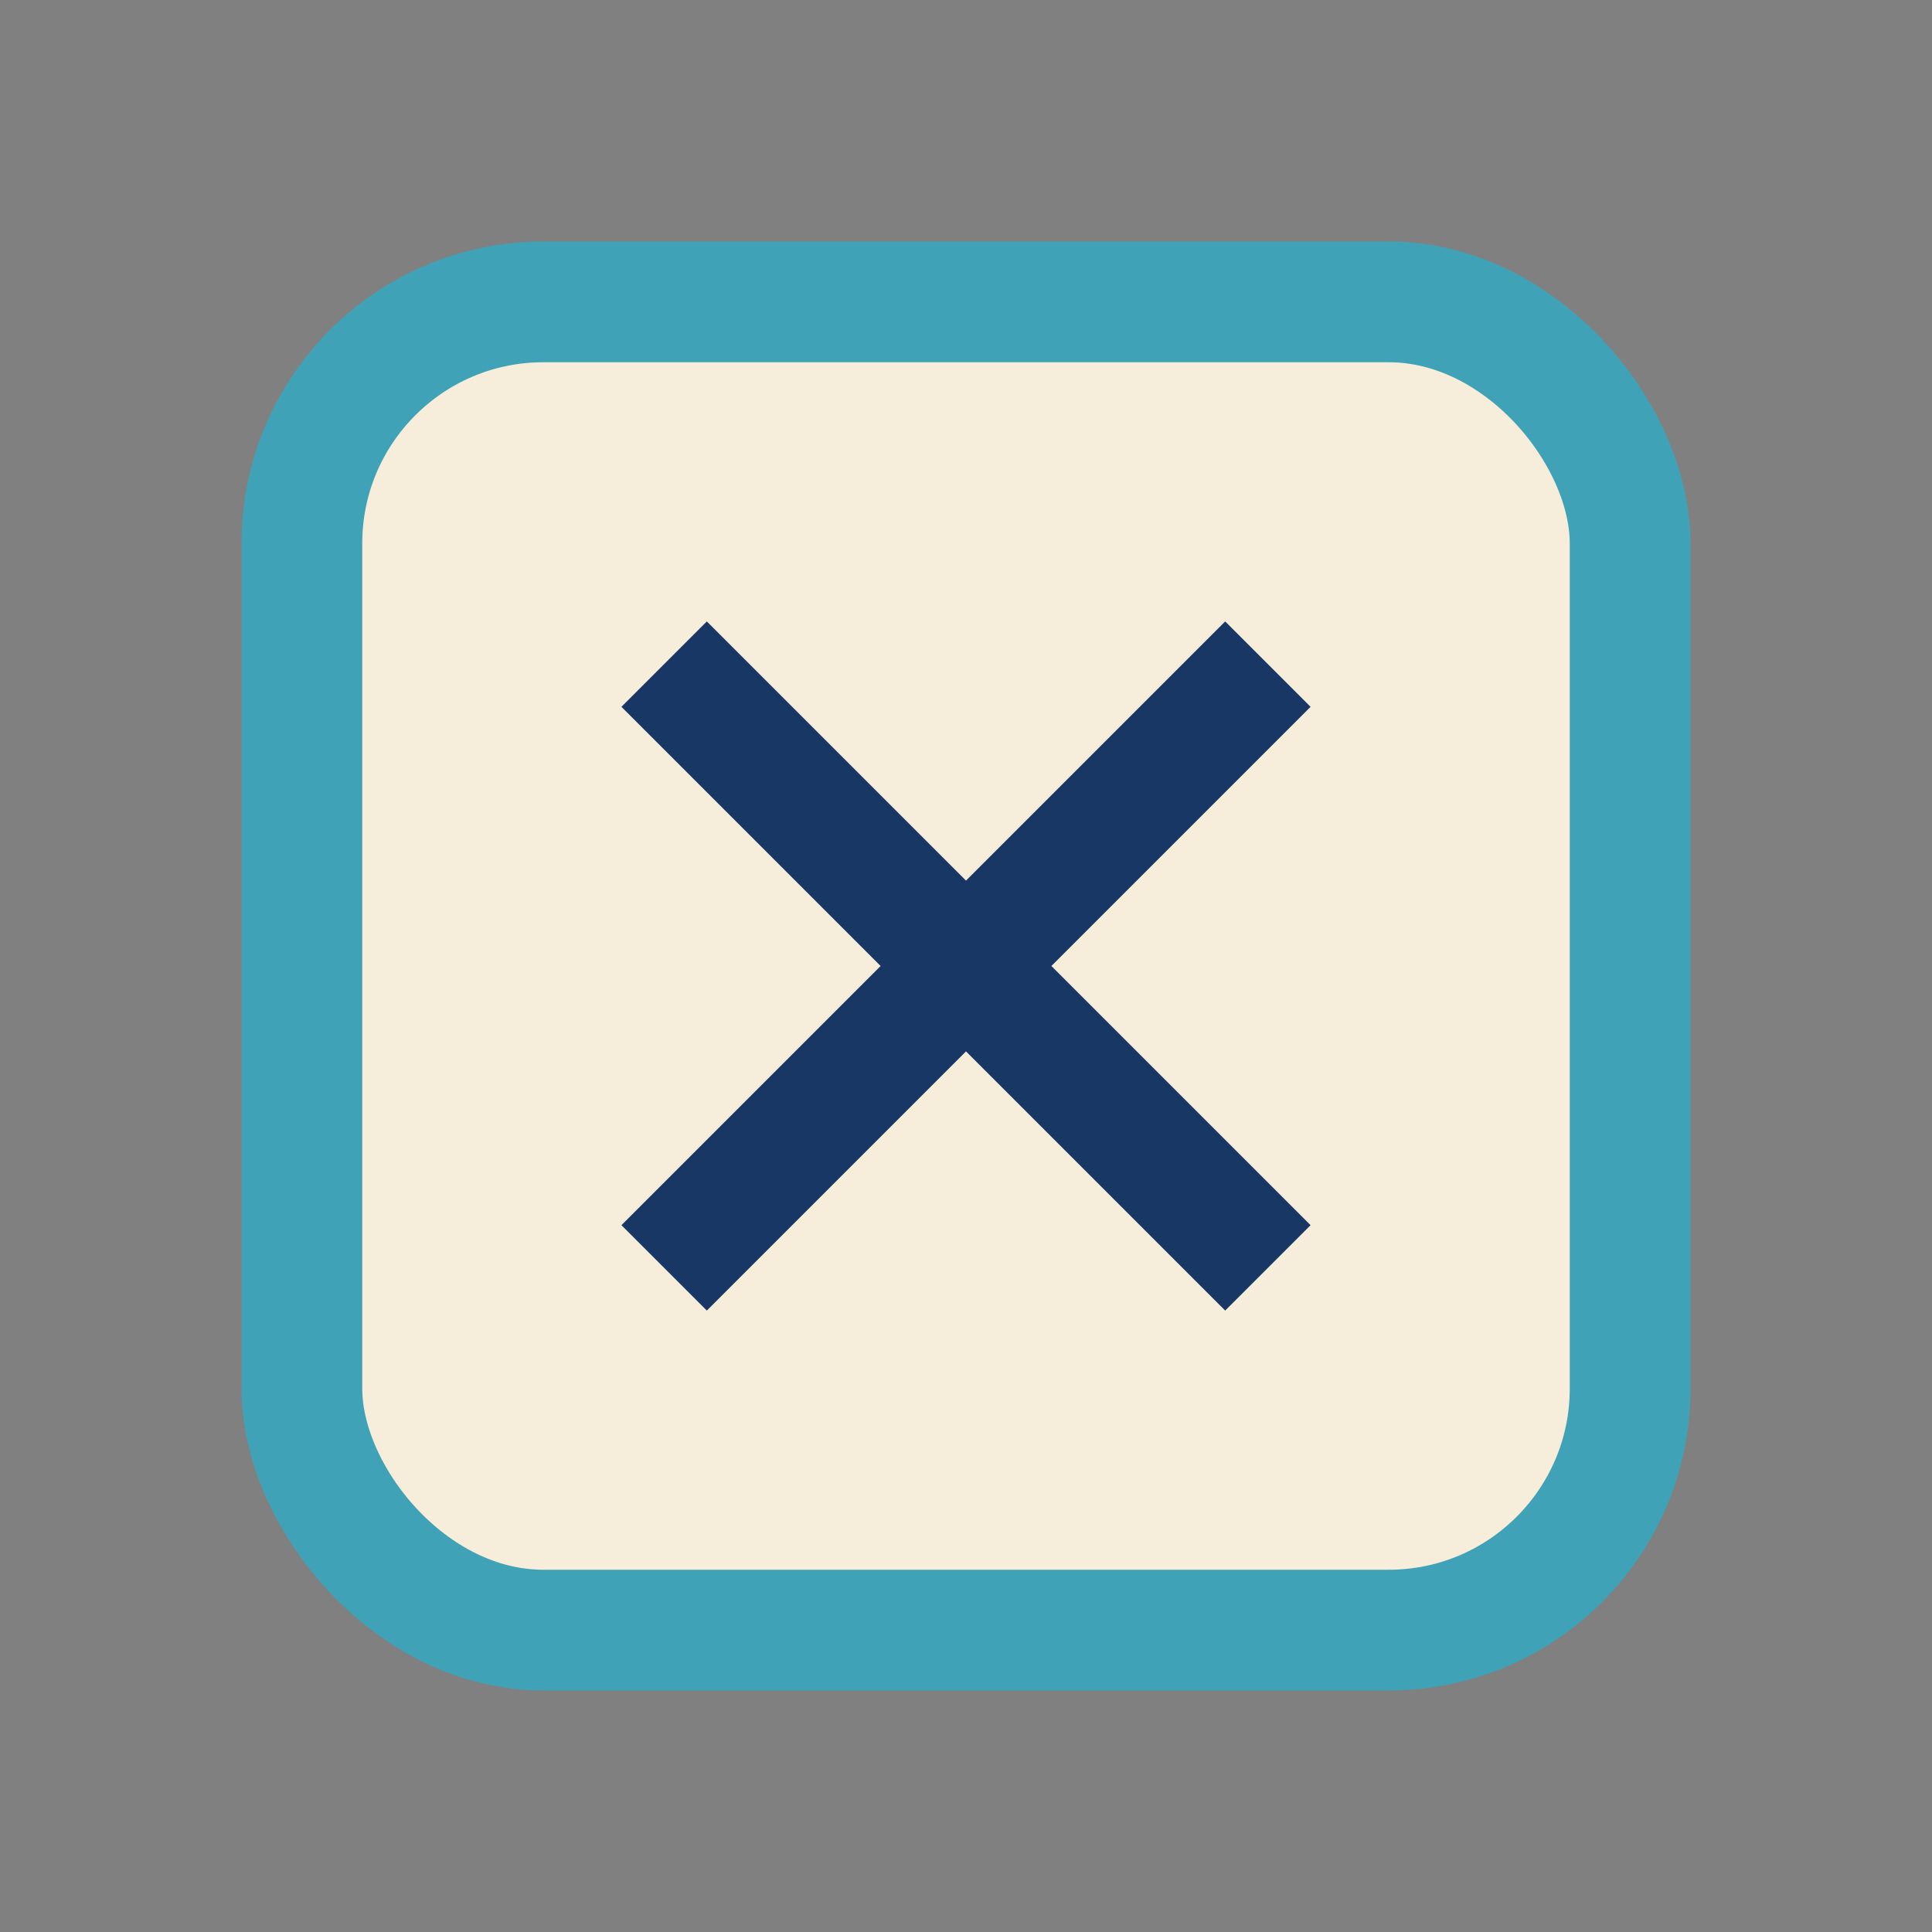 <?xml version="1.0" encoding="UTF-8"?>
<svg xmlns="http://www.w3.org/2000/svg" width="32" height="32" viewBox="0 0 32 32"><rect x="0" y="0" width="32" height="32" fill="#808080" stroke="none"/><rect x="5" y="5" width="22" height="22" rx="4" fill="#F6EDDA" stroke="#40A2B6" stroke-width="2"/><path d="M11 11l10 10M21 11l-10 10" stroke="#193764" stroke-width="2"/></svg>